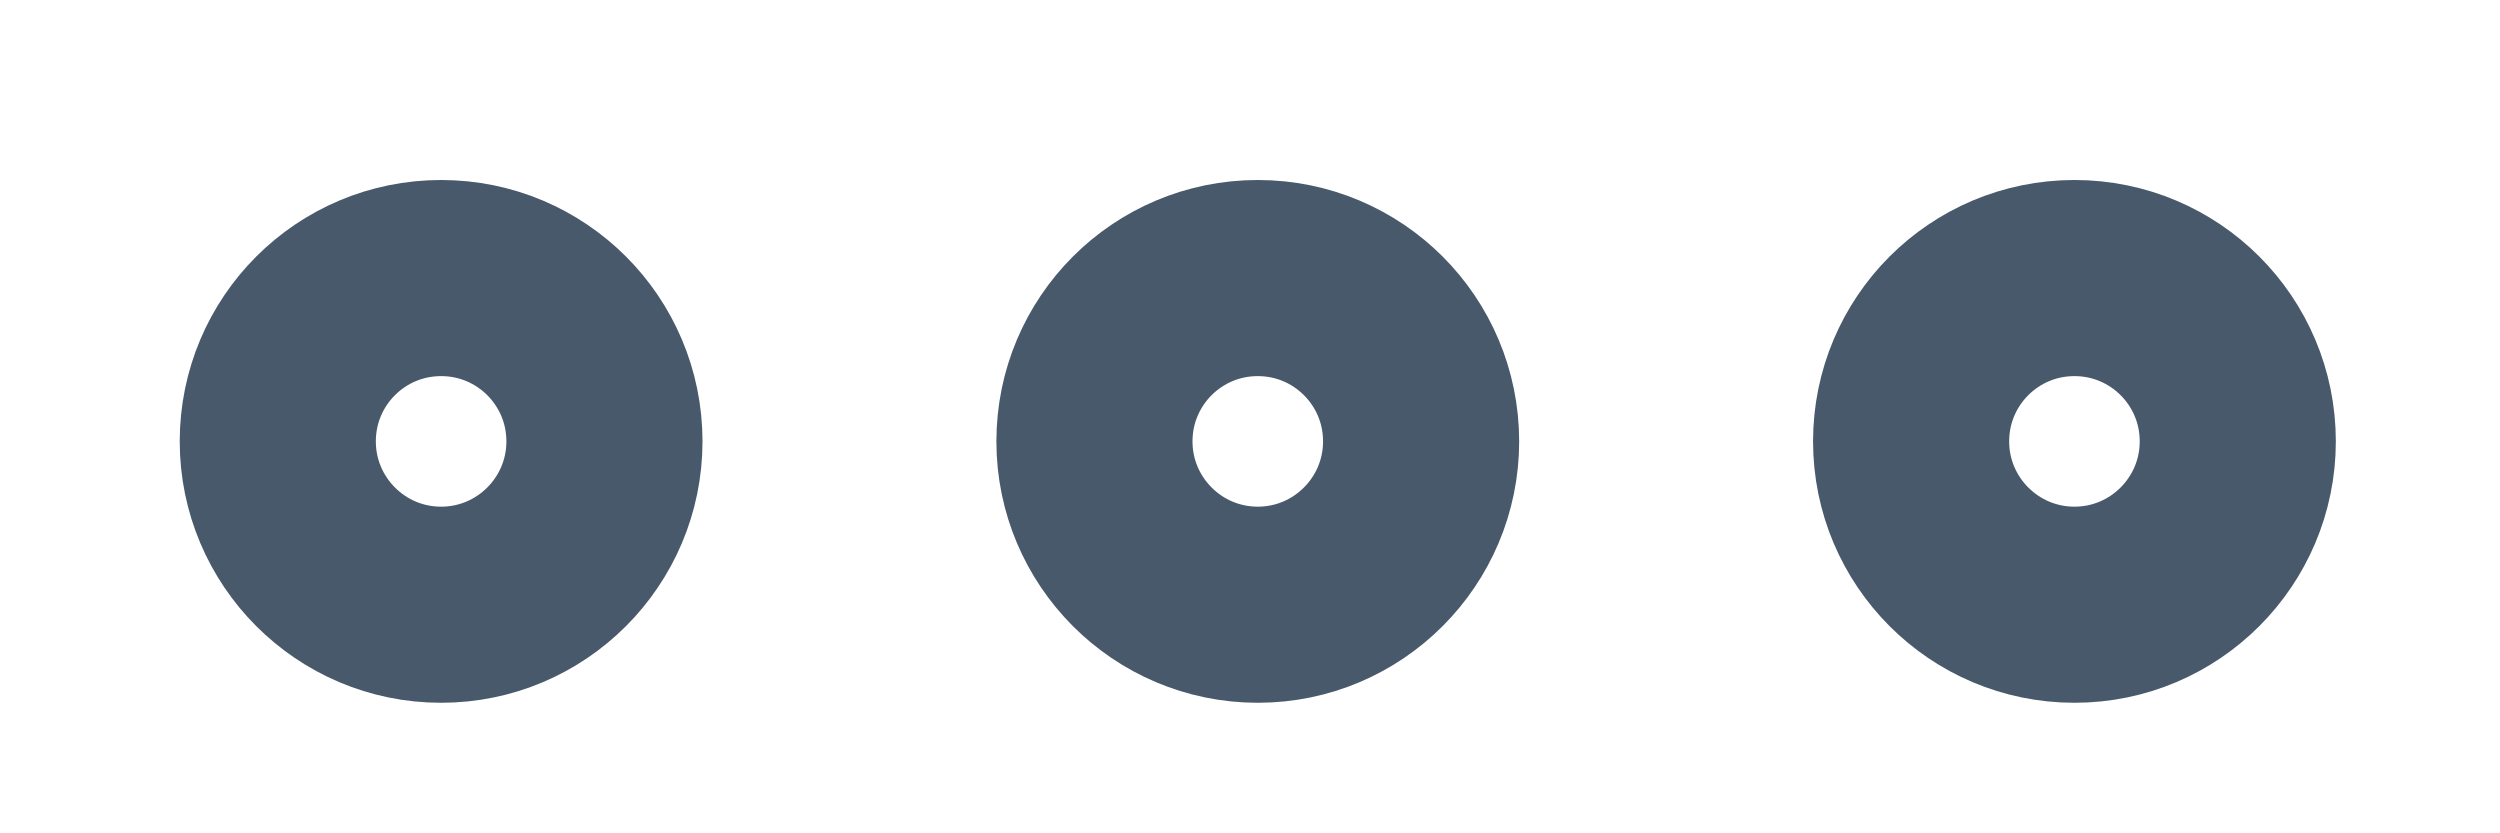 <?xml version="1.0" encoding="utf-8"?>
<svg xmlns="http://www.w3.org/2000/svg" fill="none" height="100%" overflow="visible" preserveAspectRatio="none" style="display: block;" viewBox="0 0 9 3" width="100%">
<g id="elements">
<path d="M8.056 1.589C8.056 1.264 7.793 1.001 7.468 1.001C7.143 1.001 6.88 1.264 6.88 1.589C6.88 1.913 7.143 2.177 7.468 2.177C7.793 2.177 8.056 1.913 8.056 1.589Z" id="Vector" stroke="#48596B" stroke-width="0.706"/>
<path d="M5.116 1.589C5.116 1.264 4.853 1.001 4.528 1.001C4.203 1.001 3.94 1.264 3.94 1.589C3.94 1.913 4.203 2.177 4.528 2.177C4.853 2.177 5.116 1.913 5.116 1.589Z" id="Vector_2" stroke="#48596B" stroke-width="0.706"/>
<path d="M2.176 1.589C2.176 1.264 1.913 1.001 1.588 1.001C1.263 1.001 1 1.264 1 1.589C1 1.913 1.263 2.177 1.588 2.177C1.913 2.177 2.176 1.913 2.176 1.589Z" id="Vector_3" stroke="#48596B" stroke-width="0.706"/>
</g>
</svg>